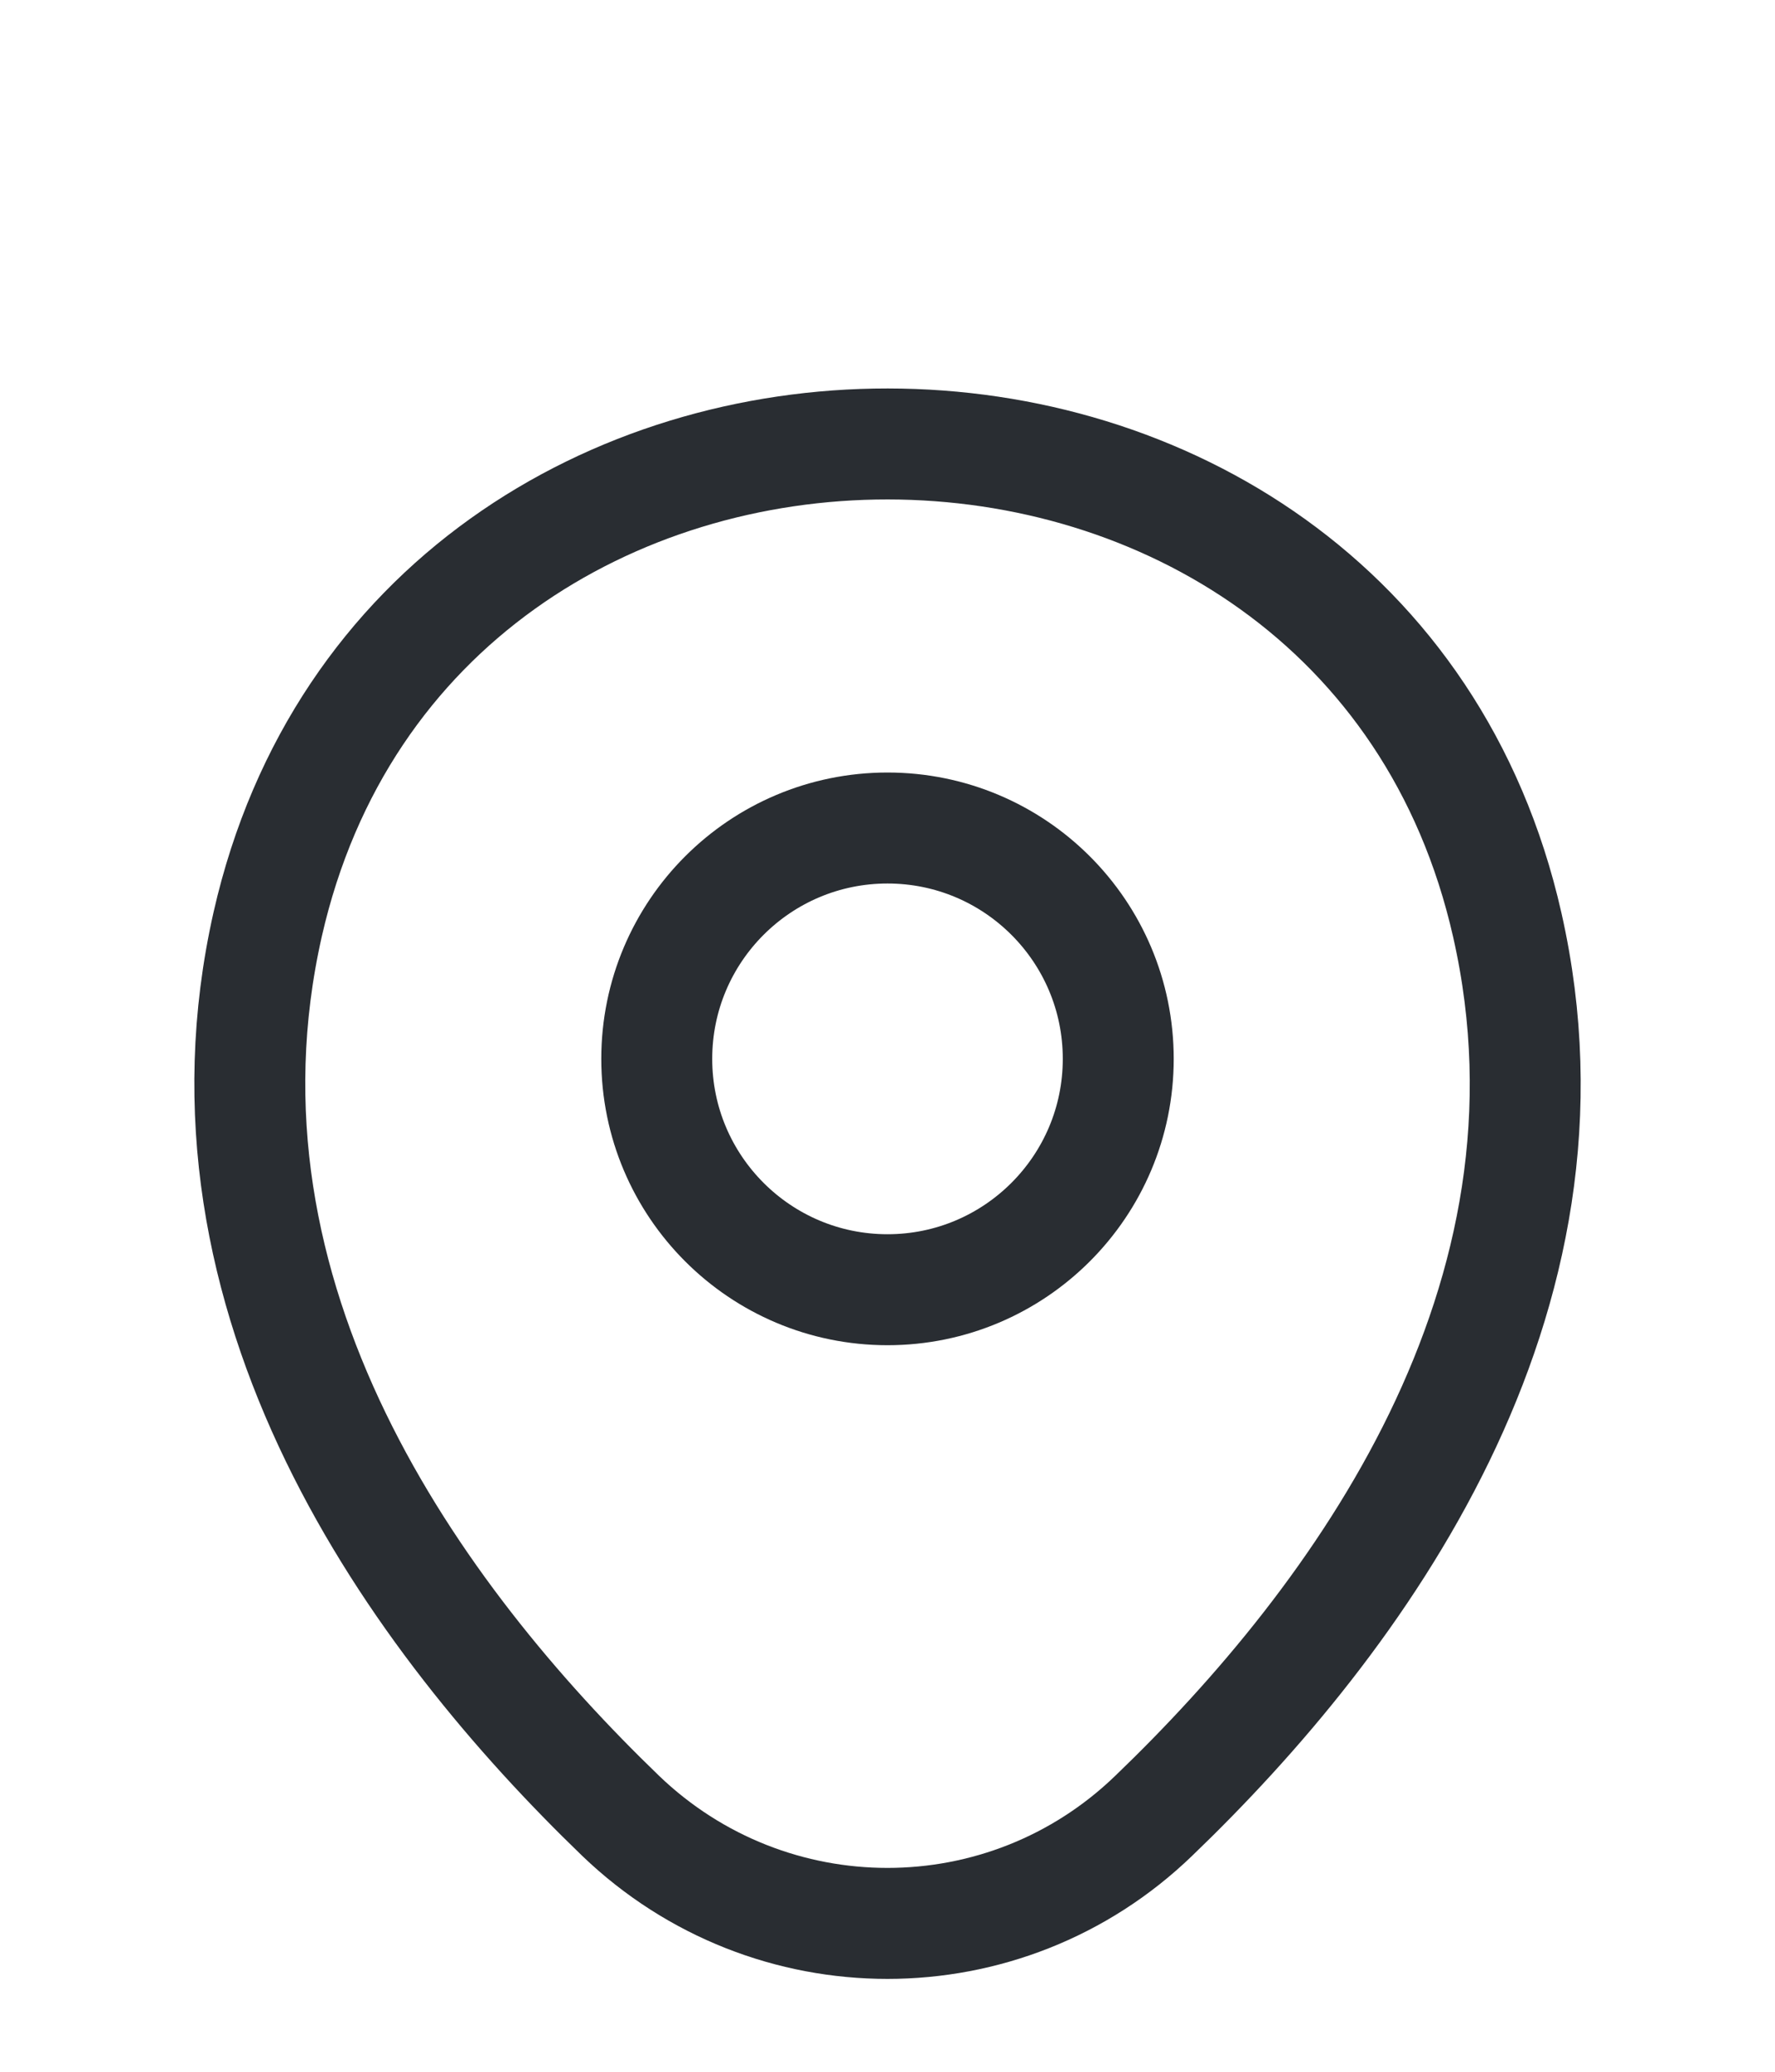 <svg width="18" height="21" viewBox="0 0 18 21" fill="none" xmlns="http://www.w3.org/2000/svg">
<path d="M9 13.073C10.292 13.073 11.34 12.025 11.34 10.733C11.34 9.44 10.292 8.393 9 8.393C7.708 8.393 6.66 9.44 6.66 10.733C6.66 12.025 7.708 13.073 9 13.073Z" stroke="#292D32" stroke-width="1.125"/>
<path d="M2.715 9.367C4.193 2.873 13.815 2.88 15.285 9.375C16.148 13.185 13.777 16.41 11.7 18.405C10.193 19.86 7.808 19.86 6.293 18.405C4.223 16.41 1.853 13.178 2.715 9.367Z" stroke="#292D32" stroke-width="1.125"/>
</svg>
